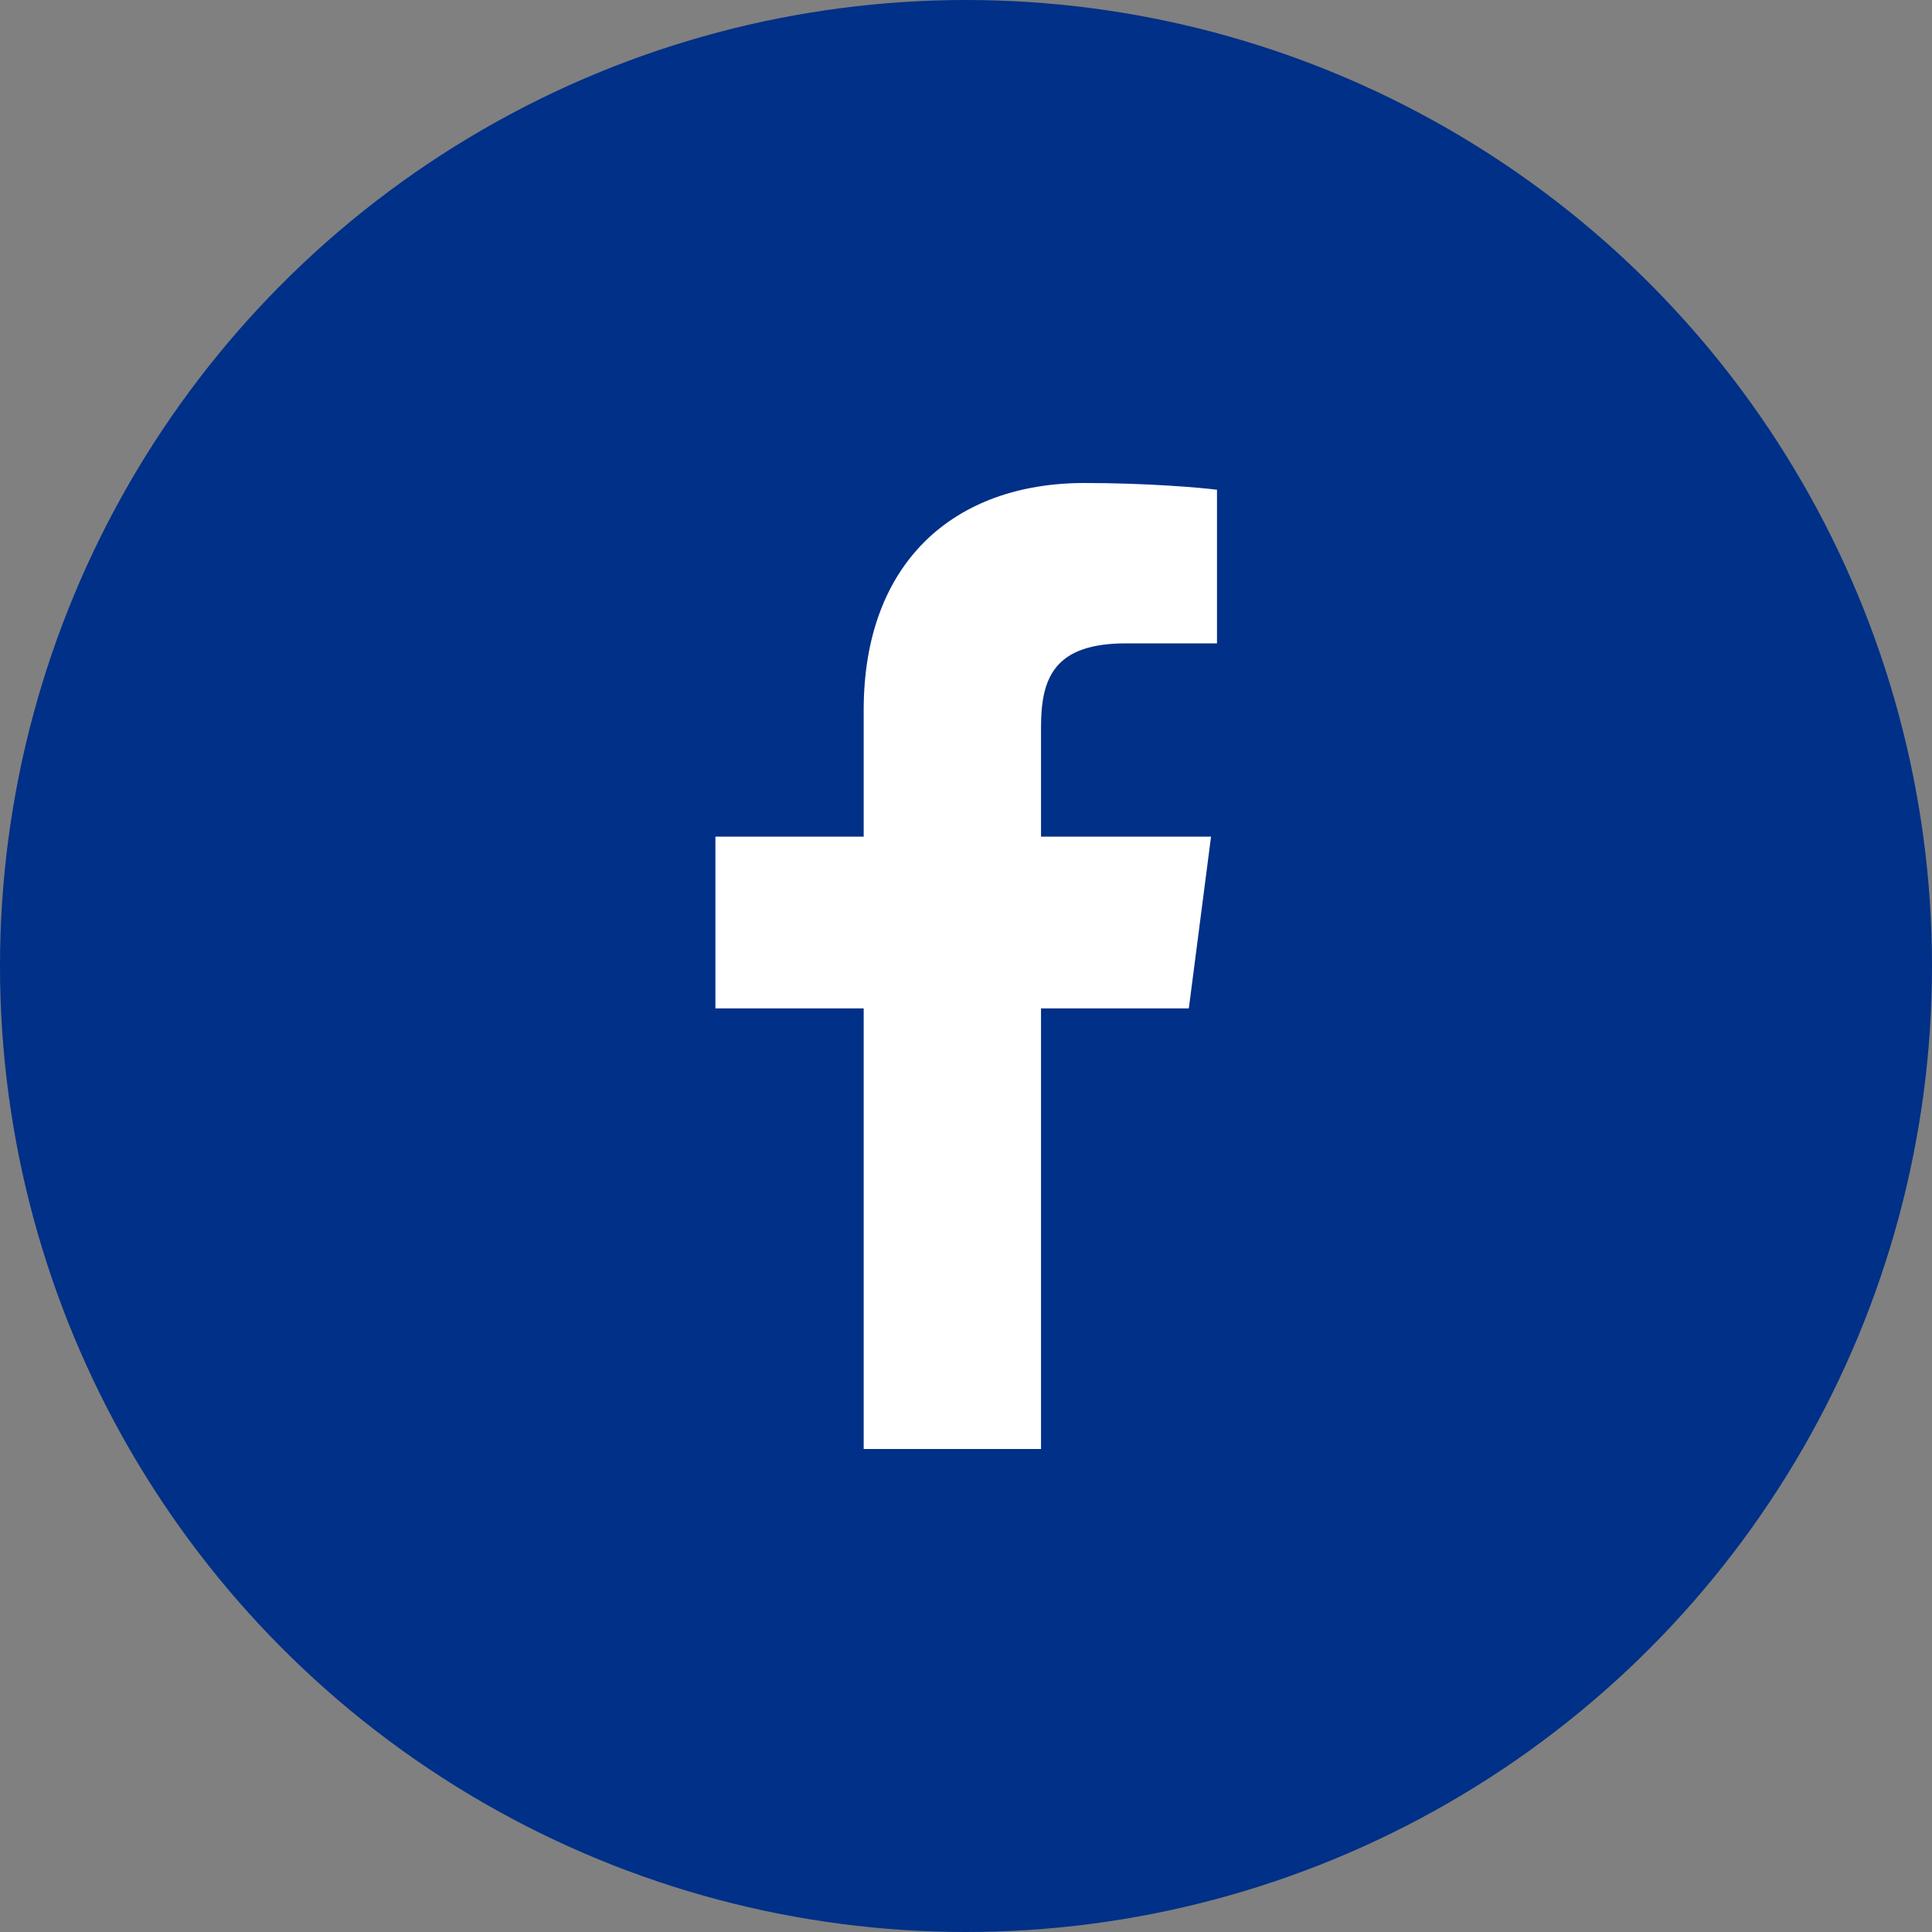 <svg width="24" height="24" viewBox="0 0 24 24" fill="none" xmlns="http://www.w3.org/2000/svg">
<rect x="0" y="0" width="24" height="24" fill="#808080" stroke="none"/>
<circle cx="12" cy="12" r="12" fill="#003087"/>
<path d="M12.932 18V12.527H14.768L15.044 10.393H12.932V9.031C12.932 8.413 13.102 7.992 13.989 7.992L15.118 7.992V6.084C14.923 6.058 14.253 6 13.473 6C11.844 6 10.729 6.994 10.729 8.82V10.393H8.887V12.527H10.729V18H12.932Z" fill="white"/>
</svg>
